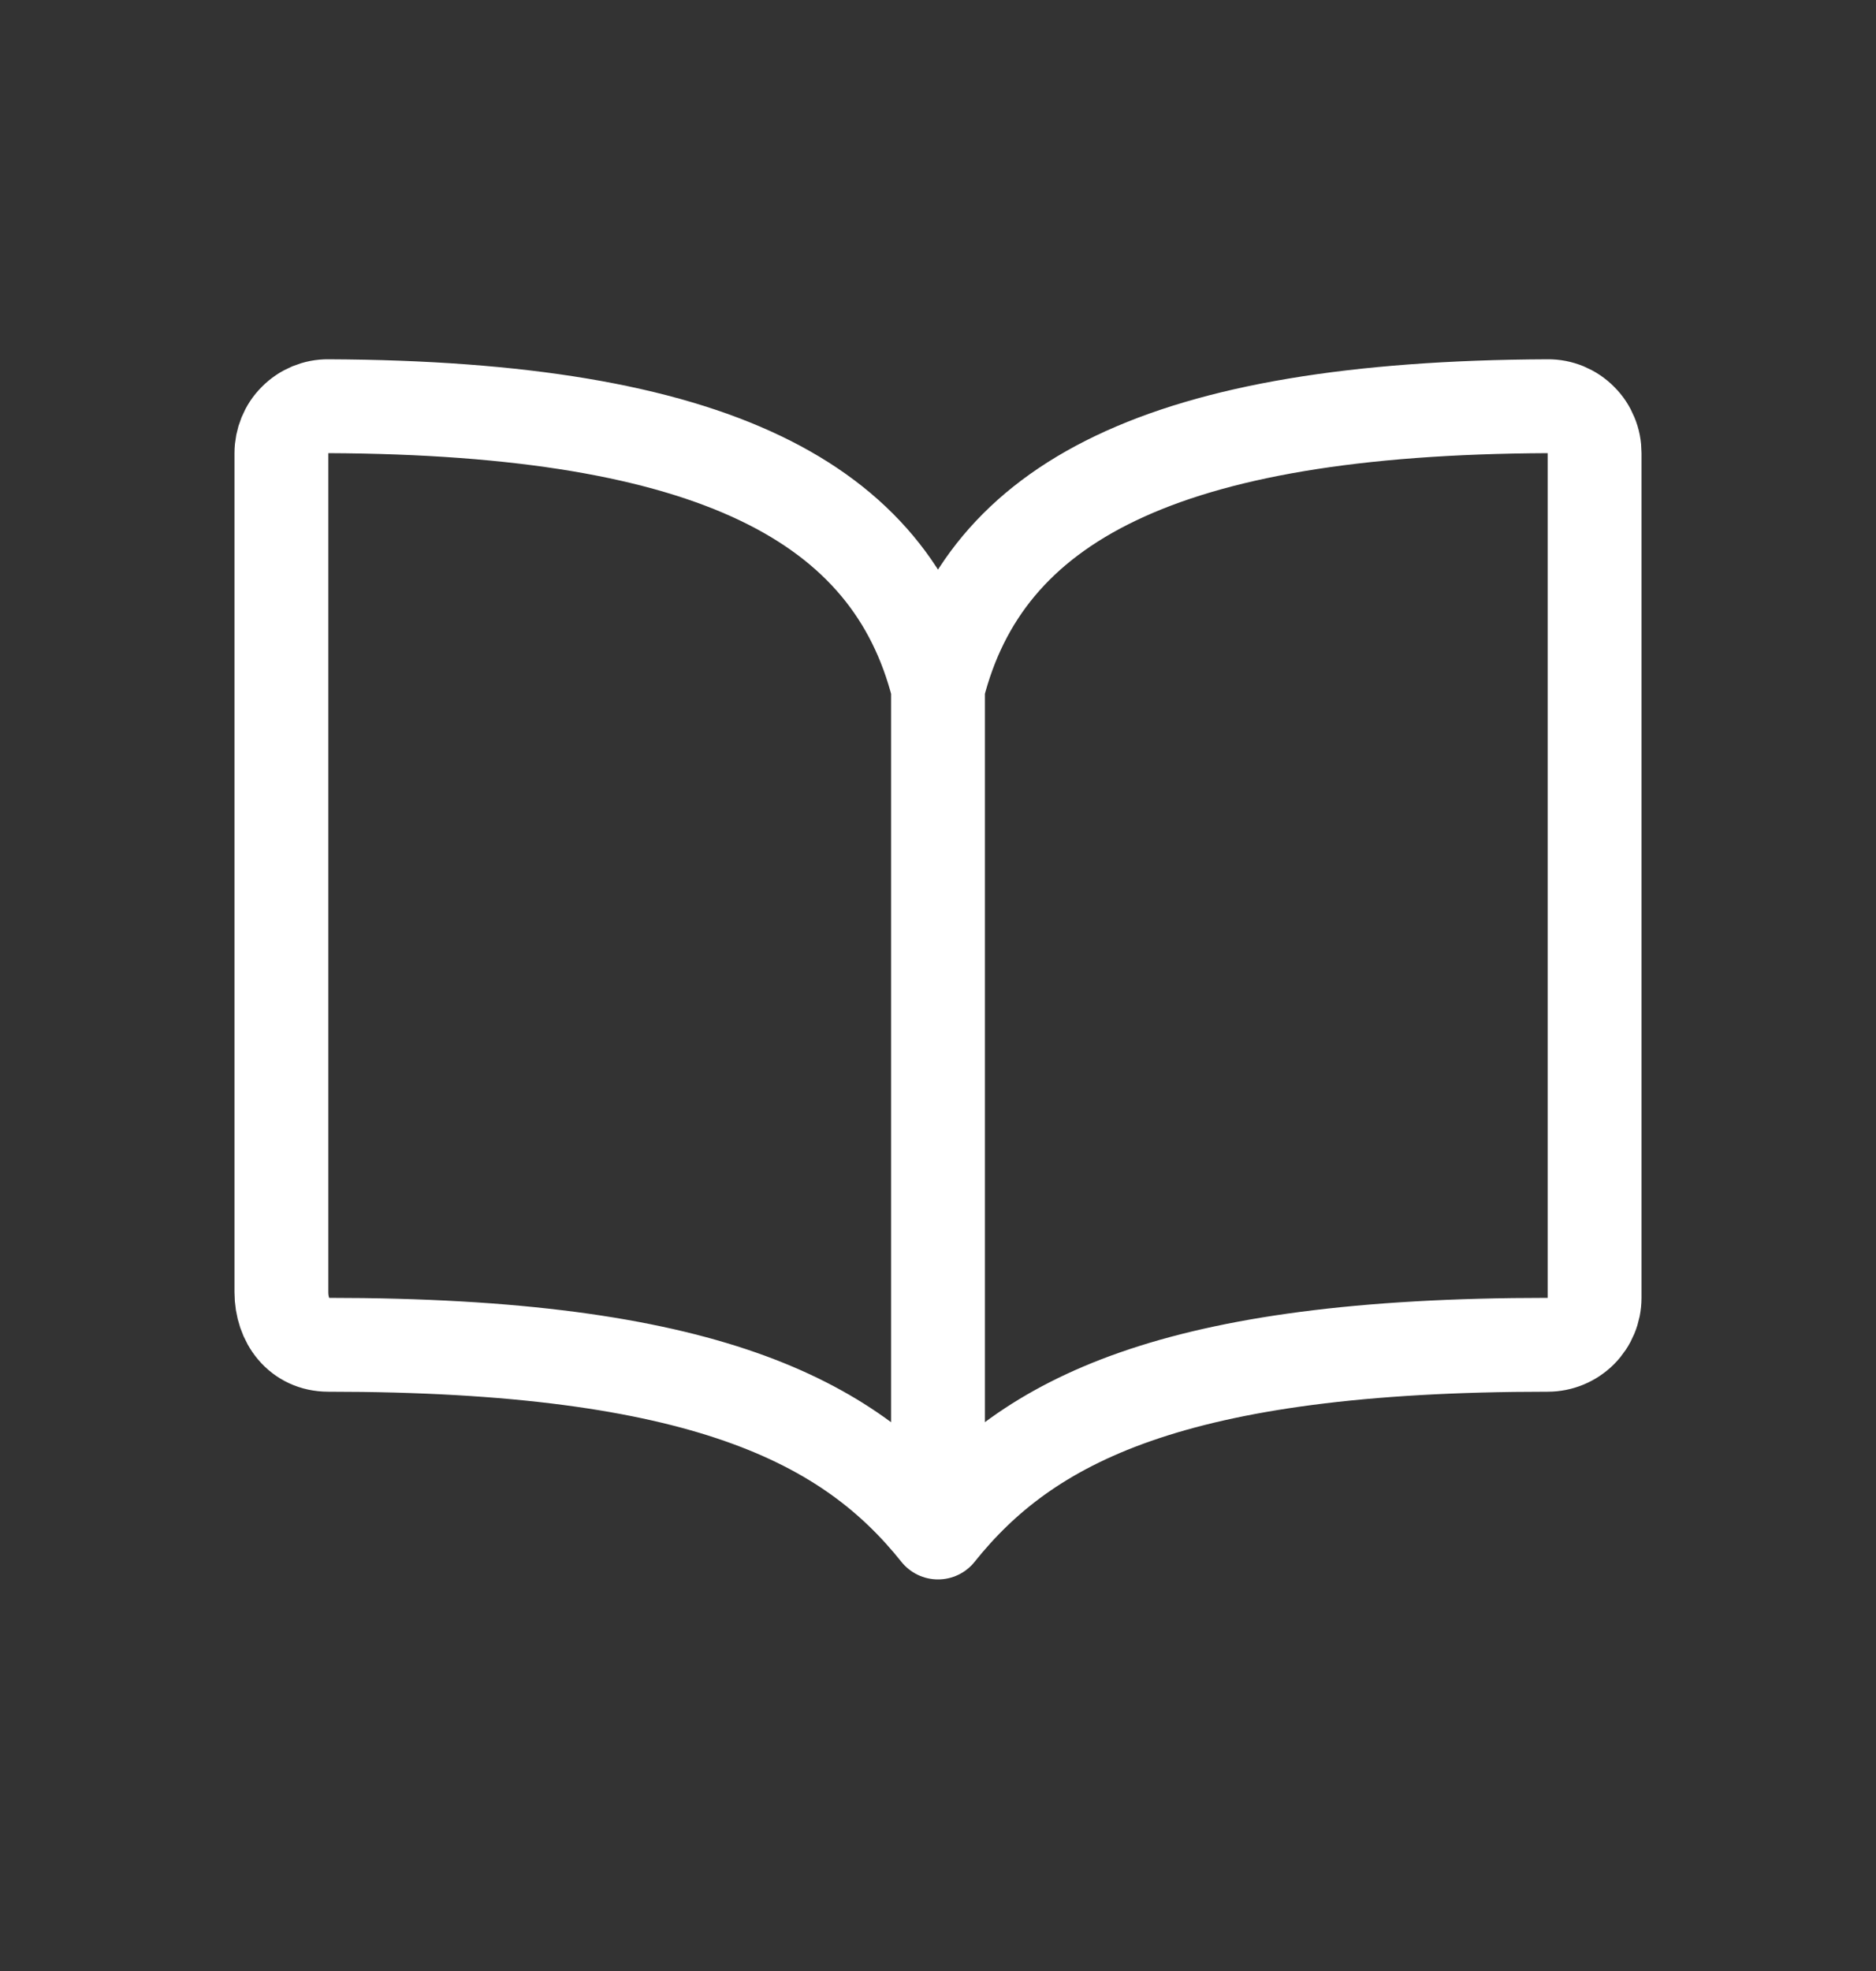 <svg xmlns="http://www.w3.org/2000/svg" fill="none" viewBox="0 0 20 21" height="21" width="20">
<rect x="0" y="0" width="20" height="21" fill="#333333" stroke="none"/>
<path stroke-linejoin="round" stroke-linecap="round" stroke="white" d="M10 7.328C10.5 5.354 12.388 4.346 16.5 4.328C16.566 4.327 16.631 4.34 16.692 4.365C16.752 4.39 16.808 4.427 16.854 4.474C16.901 4.52 16.937 4.575 16.962 4.636C16.988 4.697 17 4.762 17 4.828V13.828C17 13.96 16.947 14.087 16.854 14.181C16.76 14.275 16.633 14.328 16.5 14.328C12.5 14.328 10.955 15.134 10 16.328M10 7.328C9.5 5.354 7.612 4.346 3.5 4.328C3.434 4.327 3.369 4.34 3.308 4.365C3.248 4.39 3.192 4.427 3.146 4.474C3.099 4.52 3.063 4.575 3.038 4.636C3.013 4.697 3 4.762 3 4.828V13.767C3 14.076 3.191 14.328 3.5 14.328C7.5 14.328 9.051 15.14 10 16.328M10 7.328V16.328"></path>
</svg>

